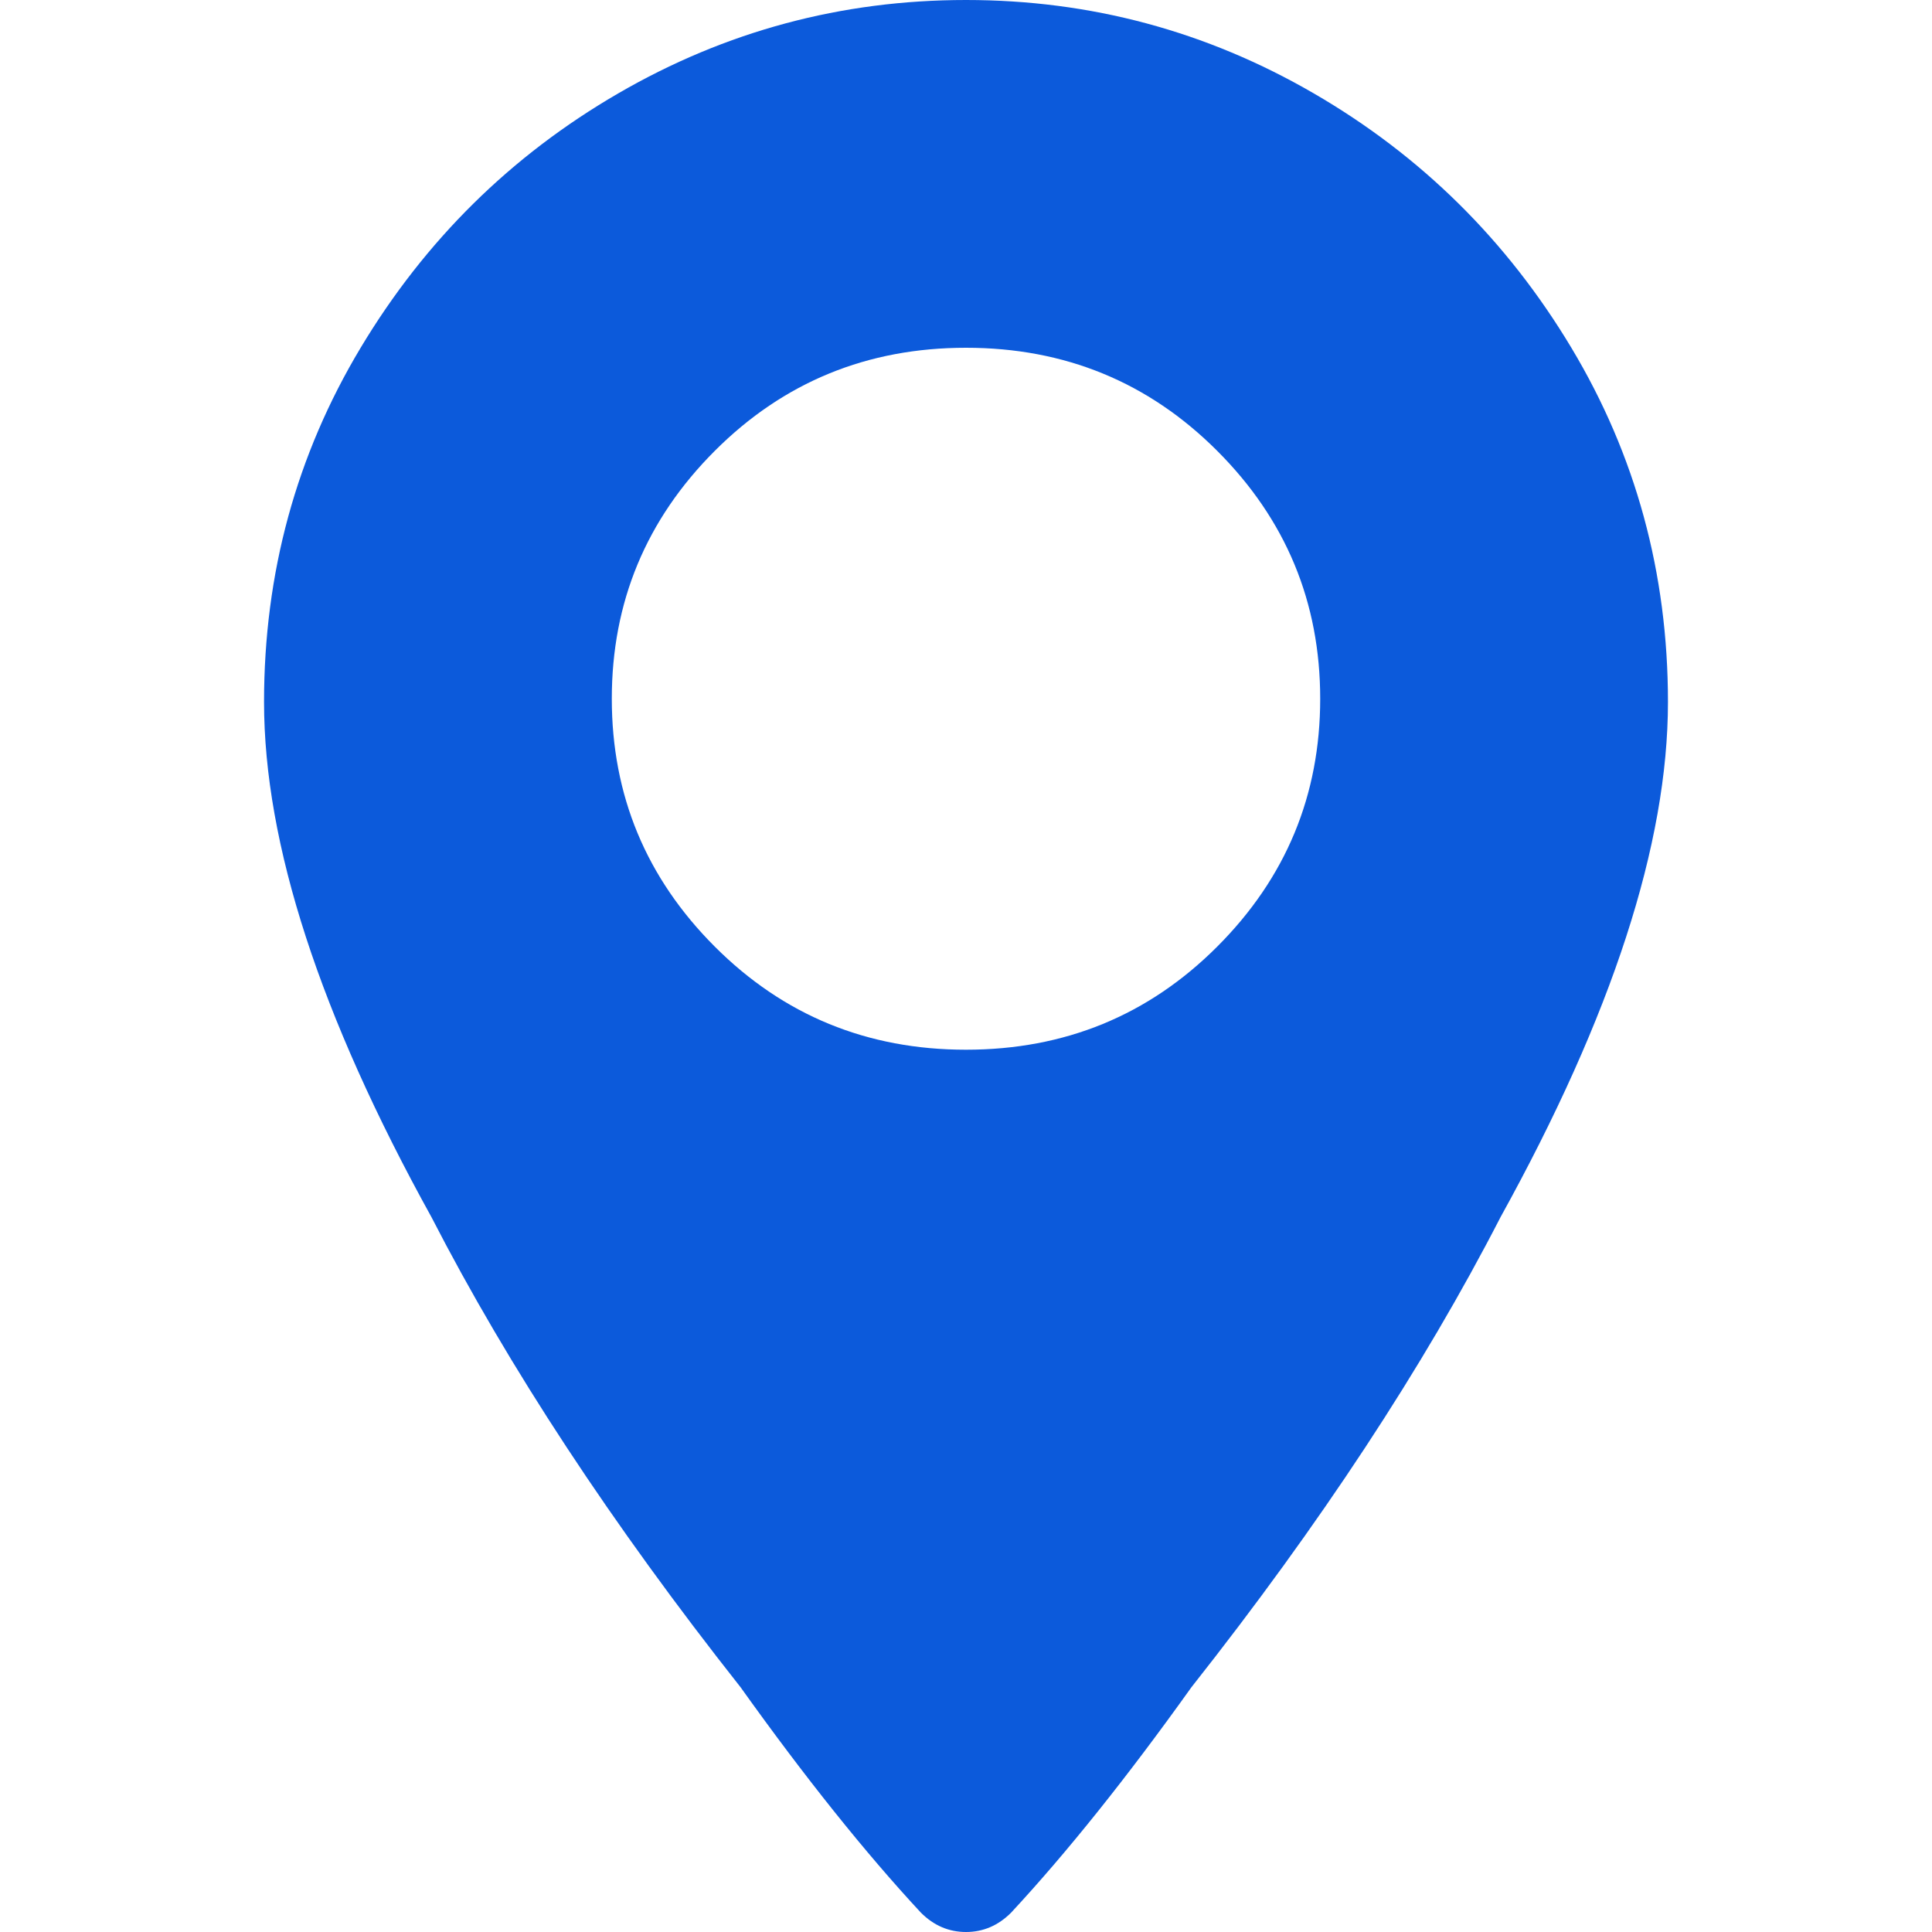 <svg width="18" height="18" viewBox="0 0 18 18" fill="none" xmlns="http://www.w3.org/2000/svg">
<path d="M9 0C7.84 0 6.76 0.29 5.76 0.87C4.76 1.45 3.96 2.24 3.36 3.24C2.76 4.24 2.46 5.34 2.46 6.54C2.46 7.86 2.98 9.46 4.02 11.34C4.74 12.74 5.7 14.2 6.9 15.72C7.5 16.56 8.06 17.26 8.58 17.82C8.7 17.94 8.84 18 9 18C9.16 18 9.3 17.94 9.42 17.82C9.94 17.26 10.5 16.56 11.1 15.72C12.3 14.2 13.26 12.74 13.98 11.34C15.02 9.46 15.54 7.86 15.54 6.54C15.54 5.34 15.24 4.24 14.64 3.24C14.04 2.24 13.24 1.45 12.24 0.87C11.24 0.29 10.16 0 9 0ZM9 9.78C8.08 9.78 7.3 9.46 6.66 8.82C6.02 8.18 5.7 7.41 5.7 6.51C5.7 5.61 6.02 4.84 6.66 4.2C7.3 3.56 8.08 3.24 9 3.24C9.92 3.24 10.7 3.56 11.34 4.2C11.98 4.84 12.3 5.61 12.3 6.51C12.3 7.41 11.98 8.18 11.34 8.82C10.7 9.46 9.92 9.78 9 9.78Z" fill="#0C5ADB"/>
</svg>
